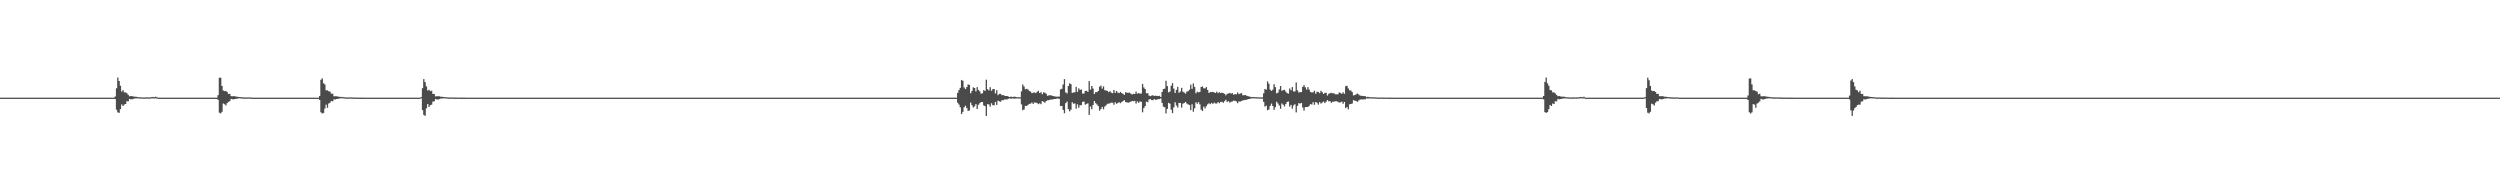 <?xml version="1.0" encoding="UTF-8"?>
<svg xmlns="http://www.w3.org/2000/svg" width="1920" height="150">
  <path d="M0 75.000h1v1.000H0zM1 75.000h1v1.000H1zM2 75.000h1v1.000H2zM3 75.000h1v1.000H3zM4 75.000h1v1.000H4zM5 75.000h1v1.000H5zM6 75.000h1v1.000H6zM7 75.000h1v1.000H7zM8 75.000h1v1.000H8zM9 75.000h1v1.000H9zM10 75.000h1v1.000H10zM11 75.000h1v1.000H11zM12 75.000h1v1.000H12zM13 75.000h1v1.000H13zM14 75.000h1v1.000H14zM15 75.000h1v1.000H15zM16 75.000h1v1.000H16zM17 75.000h1v1.000H17zM18 75.000h1v1.000H18zM19 75.000h1v1.000H19zM20 75.000h1v1.000H20zM21 75.000h1v1.000H21zM22 75.000h1v1.000H22zM23 75.000h1v1.000H23zM24 75.000h1v1.000H24zM25 75.000h1v1.000H25zM26 75.000h1v1.000H26zM27 75.000h1v1.000H27zM28 75.000h1v1.000H28zM29 75.000h1v1.000H29zM30 75.000h1v1.000H30zM31 75.000h1v1.000H31zM32 75.000h1v1.000H32zM33 75.000h1v1.000H33zM34 75.000h1v1.000H34zM35 75.000h1v1.000H35zM36 75.000h1v1.000H36zM37 75.000h1v1.000H37zM38 75.000h1v1.000H38zM39 75.000h1v1.000H39zM40 75.000h1v1.000H40zM41 75.000h1v1.000H41zM42 75.000h1v1.000H42zM43 75.000h1v1.000H43zM44 75.000h1v1.000H44zM45 75.000h1v1.000H45zM46 75.000h1v1.000H46zM47 75.000h1v1.000H47zM48 75.000h1v1.000H48zM49 75.000h1v1.000H49zM50 75.000h1v1.000H50zM51 75.000h1v1.000H51zM52 75.000h1v1.000H52zM53 75.000h1v1.000H53zM54 75.000h1v1.000H54zM55 75.000h1v1.000H55zM56 75.000h1v1.000H56zM57 75.000h1v1.000H57zM58 75.000h1v1.000H58zM59 75.000h1v1.000H59zM60 75.000h1v1.000H60zM61 75.000h1v1.000H61zM62 75.000h1v1.000H62zM63 75.000h1v1.000H63zM64 75.000h1v1.000H64zM65 75.000h1v1.000H65zM66 75.000h1v1.000H66zM67 75.000h1v1.000H67zM68 75.000h1v1.000H68zM69 75.000h1v1.000H69zM70 75.000h1v1.000H70zM71 75.000h1v1.000H71zM72 75.000h1v1.000H72zM73 75.000h1v1.000H73zM74 74.995h1v1.000H74zM75 74.996h1v1.000H75zM76 74.997h1v1.000H76zM77 74.997h1v1.000H77zM78 74.998h1v1.000H78zM79 74.999h1v1.000H79zM80 74.999h1v1.000H80zM81 74.999h1v1.000H81zM82 74.999h1v1.000H82zM83 74.999h1v1.000H83zM84 74.999h1v1.000H84zM85 75.000h1v1.000H85zM86 75.000h1v1.000H86zM87 75.000h1v1.000H87zM88 74.110h1v1.993H88zM89 67.807h1v16.488H89zM90 59.544h1v26.779H90zM91 62.233h1v24.440H91zM92 65.820h1v18.065H92zM93 70.313h1v9.926H93zM94 69.194h1v12.190H94zM95 70.909h1v9.383H95zM96 70.951h1v8.935H96zM97 71.626h1v6.114H97zM98 72.871h1v5.015H98zM99 73.976h1v1.994H99zM100 73.741h1v2.515H100zM101 73.868h1v2.420H101zM102 74.091h1v1.765H102zM103 74.253h1v1.421H103zM104 74.302h1v1.290H104zM105 74.497h1v1.000H105zM106 74.695h1v1.000H106zM107 74.719h1v1.000H107zM108 74.746h1v1.000H108zM109 74.841h1v1.000H109zM110 74.840h1v1.000H110zM111 74.821h1v1.000H111zM112 74.787h1v1.000H112zM113 74.768h1v1.000H113zM114 74.778h1v1.000H114zM115 74.765h1v1.000H115zM116 74.566h1v1.000H116zM117 74.428h1v1.106H117zM118 74.709h1v1.000H118zM119 74.245h1v1.295H119zM120 74.667h1v1.000H120zM121 75.000h1v1.000H121zM122 75.000h1v1.000H122zM123 75.000h1v1.000H123zM124 75.000h1v1.000H124zM125 75.000h1v1.000H125zM126 75.000h1v1.000H126zM127 75.000h1v1.000H127zM128 75.000h1v1.000H128zM129 75.000h1v1.000H129zM130 75.000h1v1.000H130zM131 75.000h1v1.000H131zM132 75.000h1v1.000H132zM133 75.000h1v1.000H133zM134 75.000h1v1.000H134zM135 75.000h1v1.000H135zM136 75.000h1v1.000H136zM137 75.000h1v1.000H137zM138 75.000h1v1.000H138zM139 75.000h1v1.000H139zM140 75.000h1v1.000H140zM141 75.000h1v1.000H141zM142 75.000h1v1.000H142zM143 75.000h1v1.000H143zM144 75.000h1v1.000H144zM145 75.000h1v1.000H145zM146 75.000h1v1.000H146zM147 75.000h1v1.000H147zM148 75.000h1v1.000H148zM149 75.000h1v1.000H149zM150 75.000h1v1.000H150zM151 75.000h1v1.000H151zM152 75.000h1v1.000H152zM153 75.000h1v1.000H153zM154 75.000h1v1.000H154zM155 75.000h1v1.000H155zM156 75.000h1v1.000H156zM157 75.000h1v1.000H157zM158 74.995h1v1.000H158zM159 74.987h1v1.000H159zM160 74.989h1v1.000H160zM161 74.990h1v1.000H161zM162 74.993h1v1.000H162zM163 74.993h1v1.000H163zM164 74.995h1v1.000H164zM165 74.996h1v1.000H165zM166 74.997h1v1.000H166zM167 73.054h1v3.580H167zM168 59.637h1v26.952H168zM169 59.706h1v27.413H169zM170 66.016h1v19.833H170zM171 69.523h1v10.009H171zM172 70.059h1v9.998H172zM173 69.913h1v11.098H173zM174 70.680h1v8.504H174zM175 72.167h1v6.054H175zM176 72.055h1v5.643H176zM177 73.835h1v2.169H177zM178 73.962h1v2.273H178zM179 73.764h1v2.499H179zM180 73.969h1v2.079H180zM181 74.233h1v1.583H181zM182 74.303h1v1.398H182zM183 74.471h1v1.000H183zM184 74.595h1v1.000H184zM185 74.659h1v1.000H185zM186 74.776h1v1.000H186zM187 74.818h1v1.000H187zM188 74.820h1v1.000H188zM189 74.841h1v1.000H189zM190 74.798h1v1.000H190zM191 74.791h1v1.000H191zM192 74.815h1v1.000H192zM193 75.000h1v1.000H193zM194 75.000h1v1.000H194zM195 75.000h1v1.000H195zM196 75.000h1v1.000H196zM197 75.000h1v1.000H197zM198 75.000h1v1.000H198zM199 75.000h1v1.000H199zM200 75.000h1v1.000H200zM201 75.000h1v1.000H201zM202 75.000h1v1.000H202zM203 75.000h1v1.000H203zM204 75.000h1v1.000H204zM205 75.000h1v1.000H205zM206 75.000h1v1.000H206zM207 75.000h1v1.000H207zM208 75.000h1v1.000H208zM209 75.000h1v1.000H209zM210 75.000h1v1.000H210zM211 75.000h1v1.000H211zM212 75.000h1v1.000H212zM213 75.000h1v1.000H213zM214 75.000h1v1.000H214zM215 75.000h1v1.000H215zM216 75.000h1v1.000H216zM217 75.000h1v1.000H217zM218 75.000h1v1.000H218zM219 75.000h1v1.000H219zM220 75.000h1v1.000H220zM221 75.000h1v1.000H221zM222 75.000h1v1.000H222zM223 75.000h1v1.000H223zM224 75.000h1v1.000H224zM225 75.000h1v1.000H225zM226 75.000h1v1.000H226zM227 75.000h1v1.000H227zM228 75.000h1v1.000H228zM229 75.000h1v1.000H229zM230 75.000h1v1.000H230zM231 75.000h1v1.000H231zM232 75.000h1v1.000H232zM233 75.000h1v1.000H233zM234 75.000h1v1.000H234zM235 75.000h1v1.000H235zM236 75.000h1v1.000H236zM237 75.000h1v1.000H237zM238 75.000h1v1.000H238zM239 75.000h1v1.000H239zM240 75.000h1v1.000H240zM241 75.000h1v1.000H241zM242 74.995h1v1.000H242zM243 74.997h1v1.000H243zM244 74.996h1v1.000H244zM245 73.659h1v3.069H245zM246 61.257h1v25.028H246zM247 60.204h1v27.012H247zM248 63.932h1v22.821H248zM249 64.837h1v18.583H249zM250 69.383h1v10.988H250zM251 69.388h1v13.403H251zM252 70.102h1v9.409H252zM253 70.403h1v8.451H253zM254 71.940h1v5.610H254zM255 71.918h1v5.981H255zM256 73.980h1v2.345H256zM257 73.865h1v2.528H257zM258 73.941h1v2.077H258zM259 74.112h1v1.829H259zM260 74.310h1v1.385H260zM261 74.499h1v1.000H261zM262 74.403h1v1.007H262zM263 74.607h1v1.000H263zM264 74.646h1v1.000H264zM265 74.874h1v1.000H265zM266 74.810h1v1.000H266zM267 74.838h1v1.000H267zM268 74.819h1v1.000H268zM269 74.792h1v1.000H269zM270 74.822h1v1.000H270zM271 74.917h1v1.000H271zM272 74.915h1v1.000H272zM273 74.924h1v1.000H273zM274 74.939h1v1.000H274zM275 74.983h1v1.000H275zM276 74.967h1v1.000H276zM277 74.972h1v1.000H277zM278 74.978h1v1.000H278zM279 74.978h1v1.000H279zM280 74.986h1v1.000H280zM281 74.988h1v1.000H281zM282 74.990h1v1.000H282zM283 74.992h1v1.000H283zM284 74.995h1v1.000H284zM285 74.998h1v1.000H285zM286 74.997h1v1.000H286zM287 74.997h1v1.000H287zM288 74.997h1v1.000H288zM289 74.998h1v1.000H289zM290 74.998h1v1.000H290zM291 74.999h1v1.000H291zM292 74.999h1v1.000H292zM293 74.999h1v1.000H293zM294 74.999h1v1.000H294zM295 75.000h1v1.000H295zM296 75.000h1v1.000H296zM297 75.000h1v1.000H297zM298 75.000h1v1.000H298zM299 75.000h1v1.000H299zM300 75.000h1v1.000H300zM301 75.000h1v1.000H301zM302 75.000h1v1.000H302zM303 75.000h1v1.000H303zM304 75.000h1v1.000H304zM305 75.000h1v1.000H305zM306 75.000h1v1.000H306zM307 75.000h1v1.000H307zM308 75.000h1v1.000H308zM309 75.000h1v1.000H309zM310 75.000h1v1.000H310zM311 75.000h1v1.000H311zM312 75.000h1v1.000H312zM313 75.000h1v1.000H313zM314 75.000h1v1.000H314zM315 75.000h1v1.000H315zM316 75.000h1v1.000H316zM317 75.000h1v1.000H317zM318 75.000h1v1.000H318zM319 75.000h1v1.000H319zM320 75.000h1v1.000H320zM321 75.000h1v1.000H321zM322 75.000h1v1.000H322zM323 74.512h1v1.000H323zM324 67.725h1v16.811H324zM325 60.732h1v27.487H325zM326 63.065h1v25.907H326zM327 66.337h1v16.859H327zM328 69.488h1v10.377H328zM329 68.962h1v13.144H329zM330 70.001h1v10.768H330zM331 69.614h1v10.779H331zM332 72.160h1v5.845H332zM333 72.122h1v5.716H333zM334 74.017h1v2.082H334zM335 73.894h1v2.442H335zM336 73.919h1v2.568H336zM337 73.936h1v2.157H337zM338 74.292h1v1.360H338zM339 74.270h1v1.398H339zM340 74.484h1v1.023H340zM341 74.622h1v1.000H341zM342 74.594h1v1.000H342zM343 74.779h1v1.000H343zM344 74.855h1v1.000H344zM345 74.866h1v1.000H345zM346 74.845h1v1.000H346zM347 74.845h1v1.000H347zM348 74.912h1v1.000H348zM349 74.916h1v1.000H349zM350 74.907h1v1.000H350zM351 74.951h1v1.000H351zM352 74.933h1v1.000H352zM353 74.962h1v1.000H353zM354 74.978h1v1.000H354zM355 74.973h1v1.000H355zM356 74.983h1v1.000H356zM357 74.979h1v1.000H357zM358 74.985h1v1.000H358zM359 74.988h1v1.000H359zM360 74.991h1v1.000H360zM361 74.992h1v1.000H361zM362 74.995h1v1.000H362zM363 74.998h1v1.000H363zM364 74.998h1v1.000H364zM365 74.998h1v1.000H365zM366 74.998h1v1.000H366zM367 74.998h1v1.000H367zM368 74.999h1v1.000H368zM369 74.999h1v1.000H369zM370 74.999h1v1.000H370zM371 74.999h1v1.000H371zM372 75.000h1v1.000H372zM373 75.000h1v1.000H373zM374 75.000h1v1.000H374zM375 75.000h1v1.000H375zM376 75.000h1v1.000H376zM377 75.000h1v1.000H377zM378 75.000h1v1.000H378zM379 75.000h1v1.000H379zM380 75.000h1v1.000H380zM381 75.000h1v1.000H381zM382 75.000h1v1.000H382zM383 75.000h1v1.000H383zM384 75.000h1v1.000H384zM385 75.000h1v1.000H385zM386 75.000h1v1.000H386zM387 75.000h1v1.000H387zM388 75.000h1v1.000H388zM389 75.000h1v1.000H389zM390 75.000h1v1.000H390zM391 75.000h1v1.000H391zM392 75.000h1v1.000H392zM393 75.000h1v1.000H393zM394 75.000h1v1.000H394zM395 75.000h1v1.000H395zM396 75.000h1v1.000H396zM397 75.000h1v1.000H397zM398 75.000h1v1.000H398zM399 75.000h1v1.000H399zM400 75.000h1v1.000H400zM401 75.000h1v1.000H401zM402 75.000h1v1.000H402zM403 75.000h1v1.000H403zM404 75.000h1v1.000H404zM405 75.000h1v1.000H405zM406 75.000h1v1.000H406zM407 75.000h1v1.000H407zM408 75.000h1v1.000H408zM409 75.000h1v1.000H409zM410 75.000h1v1.000H410zM411 75.000h1v1.000H411zM412 75.000h1v1.000H412zM413 75.000h1v1.000H413zM414 75.000h1v1.000H414zM415 75.000h1v1.000H415zM416 75.000h1v1.000H416zM417 75.000h1v1.000H417zM418 75.000h1v1.000H418zM419 75.000h1v1.000H419zM420 75.000h1v1.000H420zM421 75.000h1v1.000H421zM422 75.000h1v1.000H422zM423 75.000h1v1.000H423zM424 75.000h1v1.000H424zM425 75.000h1v1.000H425zM426 75.000h1v1.000H426zM427 75.000h1v1.000H427zM428 75.000h1v1.000H428zM429 75.000h1v1.000H429zM430 75.000h1v1.000H430zM431 75.000h1v1.000H431zM432 75.000h1v1.000H432zM433 75.000h1v1.000H433zM434 75.000h1v1.000H434zM435 75.000h1v1.000H435zM436 75.000h1v1.000H436zM437 75.000h1v1.000H437zM438 75.000h1v1.000H438zM439 75.000h1v1.000H439zM440 75.000h1v1.000H440zM441 75.000h1v1.000H441zM442 75.000h1v1.000H442zM443 75.000h1v1.000H443zM444 75.000h1v1.000H444zM445 75.000h1v1.000H445zM446 75.000h1v1.000H446zM447 75.000h1v1.000H447zM448 75.000h1v1.000H448zM449 75.000h1v1.000H449zM450 75.000h1v1.000H450zM451 75.000h1v1.000H451zM452 75.000h1v1.000H452zM453 75.000h1v1.000H453zM454 75.000h1v1.000H454zM455 75.000h1v1.000H455zM456 75.000h1v1.000H456zM457 75.000h1v1.000H457zM458 75.000h1v1.000H458zM459 75.000h1v1.000H459zM460 75.000h1v1.000H460zM461 75.000h1v1.000H461zM462 75.000h1v1.000H462zM463 75.000h1v1.000H463zM464 75.000h1v1.000H464zM465 75.000h1v1.000H465zM466 75.000h1v1.000H466zM467 75.000h1v1.000H467zM468 75.000h1v1.000H468zM469 75.000h1v1.000H469zM470 75.000h1v1.000H470zM471 75.000h1v1.000H471zM472 75.000h1v1.000H472zM473 75.000h1v1.000H473zM474 75.000h1v1.000H474zM475 75.000h1v1.000H475zM476 75.000h1v1.000H476zM477 75.000h1v1.000H477zM478 75.000h1v1.000H478zM479 75.000h1v1.000H479zM480 75.000h1v1.000H480zM481 75.000h1v1.000H481zM482 75.000h1v1.000H482zM483 75.000h1v1.000H483zM484 75.000h1v1.000H484zM485 75.000h1v1.000H485zM486 75.000h1v1.000H486zM487 75.000h1v1.000H487zM488 75.000h1v1.000H488zM489 75.000h1v1.000H489zM490 75.000h1v1.000H490zM491 75.000h1v1.000H491zM492 75.000h1v1.000H492zM493 75.000h1v1.000H493zM494 75.000h1v1.000H494zM495 75.000h1v1.000H495zM496 75.000h1v1.000H496zM497 75.000h1v1.000H497zM498 75.000h1v1.000H498zM499 75.000h1v1.000H499zM500 75.000h1v1.000H500zM501 75.000h1v1.000H501zM502 75.000h1v1.000H502zM503 75.000h1v1.000H503zM504 75.000h1v1.000H504zM505 75.000h1v1.000H505zM506 75.000h1v1.000H506zM507 75.000h1v1.000H507zM508 75.000h1v1.000H508zM509 75.000h1v1.000H509zM510 75.000h1v1.000H510zM511 75.000h1v1.000H511zM512 75.000h1v1.000H512zM513 75.000h1v1.000H513zM514 75.000h1v1.000H514zM515 75.000h1v1.000H515zM516 75.000h1v1.000H516zM517 75.000h1v1.000H517zM518 75.000h1v1.000H518zM519 75.000h1v1.000H519zM520 75.000h1v1.000H520zM521 75.000h1v1.000H521zM522 75.000h1v1.000H522zM523 75.000h1v1.000H523zM524 75.000h1v1.000H524zM525 75.000h1v1.000H525zM526 75.000h1v1.000H526zM527 75.000h1v1.000H527zM528 75.000h1v1.000H528zM529 75.000h1v1.000H529zM530 75.000h1v1.000H530zM531 75.000h1v1.000H531zM532 75.000h1v1.000H532zM533 75.000h1v1.000H533zM534 75.000h1v1.000H534zM535 75.000h1v1.000H535zM536 75.000h1v1.000H536zM537 75.000h1v1.000H537zM538 75.000h1v1.000H538zM539 75.000h1v1.000H539zM540 75.000h1v1.000H540zM541 75.000h1v1.000H541zM542 75.000h1v1.000H542zM543 75.000h1v1.000H543zM544 75.000h1v1.000H544zM545 75.000h1v1.000H545zM546 75.000h1v1.000H546zM547 75.000h1v1.000H547zM548 75.000h1v1.000H548zM549 75.000h1v1.000H549zM550 75.000h1v1.000H550zM551 75.000h1v1.000H551zM552 75.000h1v1.000H552zM553 75.000h1v1.000H553zM554 75.000h1v1.000H554zM555 75.000h1v1.000H555zM556 75.000h1v1.000H556zM557 75.000h1v1.000H557zM558 75.000h1v1.000H558zM559 75.000h1v1.000H559zM560 75.000h1v1.000H560zM561 75.000h1v1.000H561zM562 75.000h1v1.000H562zM563 75.000h1v1.000H563zM564 75.000h1v1.000H564zM565 75.000h1v1.000H565zM566 75.000h1v1.000H566zM567 75.000h1v1.000H567zM568 75.000h1v1.000H568zM569 75.000h1v1.000H569zM570 75.000h1v1.000H570zM571 75.000h1v1.000H571zM572 75.000h1v1.000H572zM573 75.000h1v1.000H573zM574 75.000h1v1.000H574zM575 75.000h1v1.000H575zM576 75.000h1v1.000H576zM577 75.000h1v1.000H577zM578 75.000h1v1.000H578zM579 75.000h1v1.000H579zM580 75.000h1v1.000H580zM581 75.000h1v1.000H581zM582 75.000h1v1.000H582zM583 75.000h1v1.000H583zM584 75.000h1v1.000H584zM585 75.000h1v1.000H585zM586 75.000h1v1.000H586zM587 75.000h1v1.000H587zM588 75.000h1v1.000H588zM589 75.000h1v1.000H589zM590 75.000h1v1.000H590zM591 75.000h1v1.000H591zM592 75.000h1v1.000H592zM593 75.000h1v1.000H593zM594 75.000h1v1.000H594zM595 75.000h1v1.000H595zM596 75.000h1v1.000H596zM597 75.000h1v1.000H597zM598 75.000h1v1.000H598zM599 75.000h1v1.000H599zM600 75.000h1v1.000H600zM601 75.000h1v1.000H601zM602 75.000h1v1.000H602zM603 75.000h1v1.000H603zM604 75.000h1v1.000H604zM605 75.000h1v1.000H605zM606 75.000h1v1.000H606zM607 75.000h1v1.000H607zM608 75.000h1v1.000H608zM609 75.000h1v1.000H609zM610 75.000h1v1.000H610zM611 75.000h1v1.000H611zM612 75.000h1v1.000H612zM613 75.000h1v1.000H613zM614 75.000h1v1.000H614zM615 75.000h1v1.000H615zM616 75.000h1v1.000H616zM617 75.000h1v1.000H617zM618 75.000h1v1.000H618zM619 75.000h1v1.000H619zM620 75.000h1v1.000H620zM621 75.000h1v1.000H621zM622 75.000h1v1.000H622zM623 75.000h1v1.000H623zM624 75.000h1v1.000H624zM625 75.000h1v1.000H625zM626 75.000h1v1.000H626zM627 75.000h1v1.000H627zM628 75.000h1v1.000H628zM629 75.000h1v1.000H629zM630 75.000h1v1.000H630zM631 75.000h1v1.000H631zM632 75.000h1v1.000H632zM633 75.000h1v1.000H633zM634 75.000h1v1.000H634zM635 75.000h1v1.000H635zM636 75.000h1v1.000H636zM637 75.000h1v1.000H637zM638 75.000h1v1.000H638zM639 75.000h1v1.000H639zM640 75.000h1v1.000H640zM641 75.000h1v1.000H641zM642 75.000h1v1.000H642zM643 75.000h1v1.000H643zM644 75.000h1v1.000H644zM645 75.000h1v1.000H645zM646 75.000h1v1.000H646zM647 75.000h1v1.000H647zM648 75.000h1v1.000H648zM649 75.000h1v1.000H649zM650 75.000h1v1.000H650zM651 75.000h1v1.000H651zM652 75.000h1v1.000H652zM653 75.000h1v1.000H653zM654 75.000h1v1.000H654zM655 75.000h1v1.000H655zM656 75.000h1v1.000H656zM657 75.000h1v1.000H657zM658 75.000h1v1.000H658zM659 75.000h1v1.000H659zM660 75.000h1v1.000H660zM661 75.000h1v1.000H661zM662 75.000h1v1.000H662zM663 75.000h1v1.000H663zM664 75.000h1v1.000H664zM665 75.000h1v1.000H665zM666 75.000h1v1.000H666zM667 75.000h1v1.000H667zM668 75.000h1v1.000H668zM669 75.000h1v1.000H669zM670 75.000h1v1.000H670zM671 75.000h1v1.000H671zM672 75.000h1v1.000H672zM673 75.000h1v1.000H673zM674 75.000h1v1.000H674zM675 75.000h1v1.000H675zM676 75.000h1v1.000H676zM677 75.000h1v1.000H677zM678 75.000h1v1.000H678zM679 75.000h1v1.000H679zM680 75.000h1v1.000H680zM681 75.000h1v1.000H681zM682 75.000h1v1.000H682zM683 75.000h1v1.000H683zM684 75.000h1v1.000H684zM685 75.000h1v1.000H685zM686 75.000h1v1.000H686zM687 75.000h1v1.000H687zM688 75.000h1v1.000H688zM689 75.000h1v1.000H689zM690 75.000h1v1.000H690zM691 75.000h1v1.000H691zM692 75.000h1v1.000H692zM693 75.000h1v1.000H693zM694 75.000h1v1.000H694zM695 75.000h1v1.000H695zM696 75.000h1v1.000H696zM697 75.000h1v1.000H697zM698 75.000h1v1.000H698zM699 75.000h1v1.000H699zM700 75.000h1v1.000H700zM701 75.000h1v1.000H701zM702 75.000h1v1.000H702zM703 75.000h1v1.000H703zM704 75.000h1v1.000H704zM705 75.000h1v1.000H705zM706 75.000h1v1.000H706zM707 75.000h1v1.000H707zM708 75.000h1v1.000H708zM709 75.000h1v1.000H709zM710 75.000h1v1.000H710zM711 75.000h1v1.000H711zM712 75.000h1v1.000H712zM713 75.000h1v1.000H713zM714 75.000h1v1.000H714zM715 75.000h1v1.000H715zM716 75.000h1v1.000H716zM717 75.000h1v1.000H717zM718 75.000h1v1.000H718zM719 75.000h1v1.000H719zM720 75.000h1v1.000H720zM721 75.000h1v1.000H721zM722 75.000h1v1.000H722zM723 75.000h1v1.000H723zM724 75.000h1v1.000H724zM725 75.000h1v1.000H725zM726 75.000h1v1.000H726zM727 75.000h1v1.000H727zM728 75.000h1v1.000H728zM729 75.000h1v1.000H729zM730 75.000h1v1.000H730zM731 75.000h1v1.000H731zM732 75.000h1v1.000H732zM733 75.000h1v1.000H733zM734 75.000h1v1.000H734zM735 71.319h1v7.593H735zM736 69.172h1v11.123H736zM737 67.436h1v14.990H737zM738 61.377h1v26.275H738zM739 62.112h1v23.799H739zM740 67.176h1v15.206H740zM741 68.413h1v12.767H741zM742 66.914h1v16.092H742zM743 64.821h1v20.376H743zM744 65.242h1v19.579H744zM745 71.630h1v7.188H745zM746 69.834h1v11.015H746zM747 67.082h1v15.471H747zM748 67.565h1v14.108H748zM749 70.183h1v9.748H749zM750 66.939h1v16.790H750zM751 69.088h1v11.412H751zM752 70.205h1v9.070H752zM753 71.985h1v6.412H753zM754 71.629h1v6.707H754zM755 69.234h1v11.700H755zM756 69.820h1v11.670H756zM757 61.201h1v27.826H757zM758 68.513h1v11.450H758zM759 69.438h1v10.844H759zM760 66.953h1v14.919H760zM761 69.679h1v9.615H761zM762 68.443h1v12.369H762zM763 68.363h1v12.530H763zM764 71.731h1v6.553H764zM765 69.275h1v11.291H765zM766 73.065h1v4.240H766zM767 72.070h1v5.814H767zM768 72.078h1v6.035H768zM769 73.149h1v3.773H769zM770 72.976h1v4.027H770zM771 73.527h1v2.865H771zM772 73.739h1v2.640H772zM773 73.709h1v2.641H773zM774 74.133h1v1.731H774zM775 74.519h1v1.000H775zM776 74.196h1v1.623H776zM777 74.431h1v1.138H777zM778 74.352h1v1.333H778zM779 74.245h1v1.540H779zM780 74.506h1v1.000H780zM781 74.690h1v1.000H781zM782 74.660h1v1.000H782zM783 74.746h1v1.000H783zM784 70.161h1v9.999H784zM785 64.865h1v19.813H785zM786 66.435h1v17.633H786zM787 68.547h1v12.768H787zM788 68.207h1v13.209H788zM789 68.732h1v11.836H789zM790 69.772h1v9.978H790zM791 70.329h1v9.283H791zM792 71.583h1v7.102H792zM793 71.175h1v8.646H793zM794 70.994h1v7.713H794zM795 71.535h1v7.253H795zM796 70.524h1v8.646H796zM797 69.760h1v10.264H797zM798 71.404h1v7.929H798zM799 70.809h1v9.230H799zM800 72.386h1v5.276H800zM801 70.935h1v7.240H801zM802 71.195h1v7.683H802zM803 72.003h1v5.692H803zM804 73.600h1v3.388H804zM805 73.267h1v3.708H805zM806 73.119h1v3.488H806zM807 73.300h1v3.065H807zM808 73.641h1v2.786H808zM809 73.858h1v2.187H809zM810 74.114h1v1.888H810zM811 74.251h1v1.544H811zM812 74.181h1v1.478H812zM813 74.120h1v1.778H813zM814 68.665h1v12.773H814zM815 68.187h1v13.183H815zM816 64.876h1v19.488H816zM817 60.752h1v26.240H817zM818 70.940h1v8.292H818zM819 71.742h1v6.300H819zM820 66.045h1v17.745H820zM821 64.017h1v21.511H821zM822 64.591h1v19.622H822zM823 71.397h1v7.148H823zM824 70.950h1v8.733H824zM825 70.849h1v8.543H825zM826 66.726h1v16.706H826zM827 70.492h1v9.633H827zM828 67.820h1v14.908H828zM829 69.007h1v11.815H829zM830 68.709h1v12.036H830zM831 71.877h1v6.342H831zM832 71.758h1v6.197H832zM833 69.817h1v10.572H833zM834 69.713h1v10.056H834zM835 70.553h1v8.802H835zM836 62.279h1v25.967H836zM837 68.825h1v13.018H837zM838 66.064h1v17.849H838zM839 67.986h1v12.579H839zM840 72.181h1v5.426H840zM841 70.769h1v8.503H841zM842 70.757h1v9.492H842zM843 69.852h1v11.643H843zM844 66.587h1v18.387H844zM845 65.683h1v18.083H845zM846 68.059h1v14.051H846zM847 66.293h1v17.667H847zM848 69.238h1v12.651H848zM849 69.504h1v11.383H849zM850 69.790h1v9.918H850zM851 70.770h1v8.830H851zM852 70.037h1v9.243H852zM853 71.178h1v7.643H853zM854 71.552h1v7.341H854zM855 69.092h1v11.357H855zM856 71.329h1v7.214H856zM857 69.876h1v9.847H857zM858 71.132h1v7.947H858zM859 71.541h1v6.963H859zM860 70.628h1v8.627H860zM861 71.500h1v6.898H861zM862 72.077h1v5.553H862zM863 72.838h1v4.045H863zM864 70.791h1v7.615H864zM865 71.226h1v7.431H865zM866 71.293h1v7.626H866zM867 71.109h1v7.400H867zM868 71.954h1v6.126H868zM869 72.525h1v4.997H869zM870 72.036h1v5.740H870zM871 72.176h1v5.298H871zM872 70.327h1v9.227H872zM873 71.982h1v5.875H873zM874 71.482h1v7.480H874zM875 71.953h1v5.972H875zM876 71.849h1v6.314H876zM877 64.443h1v21.832H877zM878 67.169h1v15.859H878zM879 68.426h1v13.081H879zM880 71.649h1v6.436H880zM881 71.522h1v7.018H881zM882 73.439h1v2.973H882zM883 73.810h1v2.340H883zM884 73.415h1v3.435H884zM885 73.088h1v3.870H885zM886 73.753h1v2.389H886zM887 73.450h1v3.200H887zM888 73.642h1v2.840H888zM889 73.802h1v2.313H889zM890 73.593h1v2.479H890zM891 74.487h1v1.067H891zM892 70.666h1v8.406H892zM893 68.397h1v13.500H893zM894 68.072h1v14.323H894zM895 61.997h1v25.130H895zM896 66.093h1v17.536H896zM897 70.894h1v8.129H897zM898 70.281h1v9.349H898zM899 65.848h1v18.394H899zM900 63.842h1v23.045H900zM901 68.048h1v14.441H901zM902 71.361h1v7.179H902zM903 69.012h1v12.057H903zM904 66.731h1v15.840H904zM905 71.228h1v7.800H905zM906 70.302h1v8.796H906zM907 67.478h1v15.175H907zM908 70.388h1v9.234H908zM909 71.050h1v8.092H909zM910 71.895h1v6.396H910zM911 70.402h1v9.098H911zM912 69.968h1v10.150H912zM913 68.937h1v11.729H913zM914 64.972h1v19.622H914zM915 68.212h1v11.909H915zM916 64.080h1v21.713H916zM917 66.746h1v16.429H917zM918 71.690h1v6.909H918zM919 70.377h1v9.277H919zM920 70.896h1v7.532H920zM921 70.608h1v9.559H921zM922 66.770h1v17.463H922zM923 66.393h1v18.801H923zM924 67.770h1v14.142H924zM925 67.897h1v15.334H925zM926 66.879h1v14.700H926zM927 69.080h1v11.029H927zM928 71.367h1v7.922H928zM929 70.710h1v9.303H929zM930 70.712h1v8.264H930zM931 70.542h1v9.272H931zM932 70.976h1v7.846H932zM933 71.426h1v8.012H933zM934 70.338h1v9.154H934zM935 71.510h1v6.886H935zM936 70.849h1v8.411H936zM937 71.500h1v6.779H937zM938 71.169h1v6.990H938zM939 71.530h1v7.411H939zM940 72.015h1v5.720H940zM941 73.217h1v3.427H941zM942 72.016h1v6.296H942zM943 71.806h1v5.885H943zM944 71.372h1v7.486H944zM945 71.911h1v6.259H945zM946 71.502h1v6.445H946zM947 72.776h1v4.491H947zM948 72.260h1v5.174H948zM949 72.444h1v5.420H949zM950 71.027h1v8.206H950zM951 72.294h1v5.578H951zM952 71.816h1v6.267H952zM953 71.490h1v6.020H953zM954 73.169h1v3.977H954zM955 73.089h1v3.834H955zM956 72.959h1v3.733H956zM957 73.566h1v3.062H957zM958 73.811h1v2.343H958zM959 74.176h1v1.860H959zM960 74.366h1v1.298H960zM961 74.693h1v1.000H961zM962 74.438h1v1.066H962zM963 74.594h1v1.000H963zM964 74.609h1v1.000H964zM965 74.711h1v1.000H965zM966 74.697h1v1.000H966zM967 74.798h1v1.000H967zM968 74.822h1v1.000H968zM969 74.757h1v1.000H969zM970 71.608h1v6.616H970zM971 68.320h1v13.574H971zM972 68.847h1v12.297H972zM973 62.564h1v22.141H973zM974 64.260h1v19.852H974zM975 68.821h1v12.526H975zM976 69.806h1v9.780H976zM977 68.873h1v12.523H977zM978 64.644h1v19.733H978zM979 66.938h1v15.371H979zM980 71.666h1v6.448H980zM981 71.137h1v8.403H981zM982 68.701h1v12.326H982zM983 66.060h1v17.436H983zM984 69.668h1v9.795H984zM985 69.199h1v11.221H985zM986 68.925h1v12.824H986zM987 70.358h1v9.541H987zM988 71.478h1v6.785H988zM989 71.875h1v6.127H989zM990 67.956h1v13.959H990zM991 69.327h1v11.213H991zM992 66.850h1v16.613H992zM993 70.261h1v10.759H993zM994 70.178h1v9.851H994zM995 63.340h1v22.979H995zM996 69.381h1v11.933H996zM997 71.017h1v8.181H997zM998 70.742h1v8.802H998zM999 70.728h1v8.317H999zM1000 66.724h1v15.860H1000zM1001 65.365h1v19.606H1001zM1002 67.054h1v15.206H1002zM1003 68.827h1v13.372H1003zM1004 66.941h1v15.257H1004zM1005 68.886h1v12.394H1005zM1006 70.674h1v9.264H1006zM1007 71.041h1v9.300H1007zM1008 70.876h1v7.630H1008zM1009 69.665h1v10.823H1009zM1010 71.971h1v6.390H1010zM1011 70.443h1v8.514H1011zM1012 70.645h1v9.696H1012zM1013 71.592h1v6.835H1013zM1014 69.746h1v9.813H1014zM1015 70.817h1v7.932H1015zM1016 72.203h1v5.767H1016zM1017 71.305h1v7.846H1017zM1018 71.251h1v6.828H1018zM1019 73.348h1v3.506H1019zM1020 72.009h1v5.833H1020zM1021 71.635h1v6.110H1021zM1022 71.294h1v7.635H1022zM1023 71.614h1v6.565H1023zM1024 71.610h1v6.457H1024zM1025 72.372h1v5.404H1025zM1026 72.417h1v5.310H1026zM1027 72.442h1v5.716H1027zM1028 70.967h1v7.829H1028zM1029 71.396h1v7.208H1029zM1030 72.093h1v5.998H1030zM1031 70.867h1v8.877H1031zM1032 72.043h1v6.266H1032zM1033 66.191h1v16.908H1033zM1034 65.849h1v16.320H1034zM1035 67.899h1v16.116H1035zM1036 69.351h1v10.771H1036zM1037 69.510h1v10.356H1037zM1038 70.699h1v8.837H1038zM1039 73.280h1v3.634H1039zM1040 73.017h1v4.276H1040zM1041 72.414h1v5.179H1041zM1042 71.822h1v6.377H1042zM1043 72.571h1v4.614H1043zM1044 73.318h1v3.190H1044zM1045 73.647h1v2.691H1045zM1046 73.636h1v2.738H1046zM1047 73.852h1v2.366H1047zM1048 73.770h1v2.543H1048zM1049 74.575h1v1.000H1049zM1050 74.306h1v1.365H1050zM1051 74.610h1v1.000H1051zM1052 74.574h1v1.000H1052zM1053 74.774h1v1.000H1053zM1054 74.691h1v1.000H1054zM1055 74.708h1v1.000H1055zM1056 74.791h1v1.000H1056zM1057 74.847h1v1.000H1057zM1058 74.941h1v1.000H1058zM1059 74.922h1v1.000H1059zM1060 74.904h1v1.000H1060zM1061 74.899h1v1.000H1061zM1062 74.920h1v1.000H1062zM1063 74.948h1v1.000H1063zM1064 74.941h1v1.000H1064zM1065 74.938h1v1.000H1065zM1066 74.974h1v1.000H1066zM1067 74.970h1v1.000H1067zM1068 74.991h1v1.000H1068zM1069 74.993h1v1.000H1069zM1070 74.988h1v1.000H1070zM1071 74.988h1v1.000H1071zM1072 74.992h1v1.000H1072zM1073 74.991h1v1.000H1073zM1074 74.993h1v1.000H1074zM1075 74.997h1v1.000H1075zM1076 74.995h1v1.000H1076zM1077 74.998h1v1.000H1077zM1078 75.000h1v1.000H1078zM1079 75.000h1v1.000H1079zM1080 75.000h1v1.000H1080zM1081 75.000h1v1.000H1081zM1082 75.000h1v1.000H1082zM1083 75.000h1v1.000H1083zM1084 75.000h1v1.000H1084zM1085 75.000h1v1.000H1085zM1086 75.000h1v1.000H1086zM1087 75.000h1v1.000H1087zM1088 75.000h1v1.000H1088zM1089 75.000h1v1.000H1089zM1090 75.000h1v1.000H1090zM1091 75.000h1v1.000H1091zM1092 75.000h1v1.000H1092zM1093 75.000h1v1.000H1093zM1094 75.000h1v1.000H1094zM1095 75.000h1v1.000H1095zM1096 75.000h1v1.000H1096zM1097 75.000h1v1.000H1097zM1098 75.000h1v1.000H1098zM1099 75.000h1v1.000H1099zM1100 75.000h1v1.000H1100zM1101 75.000h1v1.000H1101zM1102 75.000h1v1.000H1102zM1103 75.000h1v1.000H1103zM1104 75.000h1v1.000H1104zM1105 75.000h1v1.000H1105zM1106 75.000h1v1.000H1106zM1107 75.000h1v1.000H1107zM1108 75.000h1v1.000H1108zM1109 75.000h1v1.000H1109zM1110 75.000h1v1.000H1110zM1111 75.000h1v1.000H1111zM1112 75.000h1v1.000H1112zM1113 75.000h1v1.000H1113zM1114 75.000h1v1.000H1114zM1115 75.000h1v1.000H1115zM1116 75.000h1v1.000H1116zM1117 75.000h1v1.000H1117zM1118 75.000h1v1.000H1118zM1119 75.000h1v1.000H1119zM1120 75.000h1v1.000H1120zM1121 75.000h1v1.000H1121zM1122 75.000h1v1.000H1122zM1123 75.000h1v1.000H1123zM1124 75.000h1v1.000H1124zM1125 75.000h1v1.000H1125zM1126 75.000h1v1.000H1126zM1127 75.000h1v1.000H1127zM1128 75.000h1v1.000H1128zM1129 75.000h1v1.000H1129zM1130 75.000h1v1.000H1130zM1131 75.000h1v1.000H1131zM1132 75.000h1v1.000H1132zM1133 75.000h1v1.000H1133zM1134 75.000h1v1.000H1134zM1135 75.000h1v1.000H1135zM1136 75.000h1v1.000H1136zM1137 75.000h1v1.000H1137zM1138 75.000h1v1.000H1138zM1139 75.000h1v1.000H1139zM1140 75.000h1v1.000H1140zM1141 75.000h1v1.000H1141zM1142 75.000h1v1.000H1142zM1143 75.000h1v1.000H1143zM1144 75.000h1v1.000H1144zM1145 75.000h1v1.000H1145zM1146 75.000h1v1.000H1146zM1147 75.000h1v1.000H1147zM1148 75.000h1v1.000H1148zM1149 75.000h1v1.000H1149zM1150 75.000h1v1.000H1150zM1151 75.000h1v1.000H1151zM1152 75.000h1v1.000H1152zM1153 75.000h1v1.000H1153zM1154 75.000h1v1.000H1154zM1155 75.000h1v1.000H1155zM1156 75.000h1v1.000H1156zM1157 75.000h1v1.000H1157zM1158 75.000h1v1.000H1158zM1159 75.000h1v1.000H1159zM1160 75.000h1v1.000H1160zM1161 75.000h1v1.000H1161zM1162 75.000h1v1.000H1162zM1163 75.000h1v1.000H1163zM1164 75.000h1v1.000H1164zM1165 75.000h1v1.000H1165zM1166 75.000h1v1.000H1166zM1167 75.000h1v1.000H1167zM1168 75.000h1v1.000H1168zM1169 75.000h1v1.000H1169zM1170 74.996h1v1.000H1170zM1171 74.995h1v1.000H1171zM1172 74.996h1v1.000H1172zM1173 74.998h1v1.000H1173zM1174 74.997h1v1.000H1174zM1175 74.998h1v1.000H1175zM1176 74.999h1v1.000H1176zM1177 74.999h1v1.000H1177zM1178 74.999h1v1.000H1178zM1179 74.999h1v1.000H1179zM1180 74.999h1v1.000H1180zM1181 74.999h1v1.000H1181zM1182 75.000h1v1.000H1182zM1183 75.000h1v1.000H1183zM1184 75.000h1v1.000H1184zM1185 73.732h1v2.628H1185zM1186 62.877h1v23.246H1186zM1187 59.544h1v27.129H1187zM1188 63.998h1v22.138H1188zM1189 65.820h1v18.065H1189zM1190 69.194h1v11.388H1190zM1191 69.378h1v12.006H1191zM1192 70.909h1v8.572H1192zM1193 70.951h1v8.935H1193zM1194 71.787h1v5.953H1194zM1195 72.895h1v4.991H1195zM1196 73.937h1v2.043H1196zM1197 73.741h1v2.546H1197zM1198 74.010h1v2.077H1198zM1199 74.220h1v1.636H1199zM1200 74.253h1v1.421H1200zM1201 74.302h1v1.290H1201zM1202 74.622h1v1.000H1202zM1203 74.695h1v1.000H1203zM1204 74.719h1v1.000H1204zM1205 74.890h1v1.000H1205zM1206 74.841h1v1.000H1206zM1207 74.826h1v1.000H1207zM1208 74.821h1v1.000H1208zM1209 74.787h1v1.000H1209zM1210 74.768h1v1.000H1210zM1211 74.778h1v1.000H1211zM1212 74.727h1v1.000H1212zM1213 74.566h1v1.000H1213zM1214 74.428h1v1.106H1214zM1215 74.745h1v1.000H1215zM1216 74.245h1v1.295H1216zM1217 75.000h1v1.000H1217zM1218 75.000h1v1.000H1218zM1219 75.000h1v1.000H1219zM1220 75.000h1v1.000H1220zM1221 75.000h1v1.000H1221zM1222 75.000h1v1.000H1222zM1223 75.000h1v1.000H1223zM1224 75.000h1v1.000H1224zM1225 75.000h1v1.000H1225zM1226 75.000h1v1.000H1226zM1227 75.000h1v1.000H1227zM1228 75.000h1v1.000H1228zM1229 75.000h1v1.000H1229zM1230 75.000h1v1.000H1230zM1231 75.000h1v1.000H1231zM1232 75.000h1v1.000H1232zM1233 75.000h1v1.000H1233zM1234 75.000h1v1.000H1234zM1235 75.000h1v1.000H1235zM1236 75.000h1v1.000H1236zM1237 75.000h1v1.000H1237zM1238 75.000h1v1.000H1238zM1239 75.000h1v1.000H1239zM1240 75.000h1v1.000H1240zM1241 75.000h1v1.000H1241zM1242 75.000h1v1.000H1242zM1243 75.000h1v1.000H1243zM1244 75.000h1v1.000H1244zM1245 75.000h1v1.000H1245zM1246 75.000h1v1.000H1246zM1247 75.000h1v1.000H1247zM1248 75.000h1v1.000H1248zM1249 75.000h1v1.000H1249zM1250 75.000h1v1.000H1250zM1251 75.000h1v1.000H1251zM1252 75.000h1v1.000H1252zM1253 75.000h1v1.000H1253zM1254 75.000h1v1.000H1254zM1255 74.987h1v1.000H1255zM1256 74.987h1v1.000H1256zM1257 74.990h1v1.000H1257zM1258 74.990h1v1.000H1258zM1259 74.993h1v1.000H1259zM1260 74.993h1v1.000H1260zM1261 74.995h1v1.000H1261zM1262 74.996h1v1.000H1262zM1263 74.507h1v1.000H1263zM1264 67.683h1v15.289H1264zM1265 59.637h1v26.952H1265zM1266 61.631h1v25.488H1266zM1267 66.016h1v19.833H1267zM1268 69.523h1v10.074H1268zM1269 70.059h1v10.078H1269zM1270 69.913h1v11.098H1270zM1271 70.680h1v8.170H1271zM1272 72.167h1v5.602H1272zM1273 72.055h1v5.643H1273zM1274 73.865h1v2.097H1274zM1275 73.957h1v2.277H1275zM1276 73.764h1v2.499H1276zM1277 74.026h1v1.939H1277zM1278 74.233h1v1.399H1278zM1279 74.303h1v1.398H1279zM1280 74.484h1v1.000H1280zM1281 74.595h1v1.000H1281zM1282 74.659h1v1.000H1282zM1283 74.776h1v1.000H1283zM1284 74.818h1v1.000H1284zM1285 74.820h1v1.000H1285zM1286 74.841h1v1.000H1286zM1287 74.798h1v1.000H1287zM1288 74.791h1v1.000H1288zM1289 75.000h1v1.000H1289zM1290 75.000h1v1.000H1290zM1291 75.000h1v1.000H1291zM1292 75.000h1v1.000H1292zM1293 75.000h1v1.000H1293zM1294 75.000h1v1.000H1294zM1295 75.000h1v1.000H1295zM1296 75.000h1v1.000H1296zM1297 75.000h1v1.000H1297zM1298 75.000h1v1.000H1298zM1299 75.000h1v1.000H1299zM1300 75.000h1v1.000H1300zM1301 75.000h1v1.000H1301zM1302 75.000h1v1.000H1302zM1303 75.000h1v1.000H1303zM1304 75.000h1v1.000H1304zM1305 75.000h1v1.000H1305zM1306 75.000h1v1.000H1306zM1307 75.000h1v1.000H1307zM1308 75.000h1v1.000H1308zM1309 75.000h1v1.000H1309zM1310 75.000h1v1.000H1310zM1311 75.000h1v1.000H1311zM1312 75.000h1v1.000H1312zM1313 75.000h1v1.000H1313zM1314 75.000h1v1.000H1314zM1315 75.000h1v1.000H1315zM1316 75.000h1v1.000H1316zM1317 75.000h1v1.000H1317zM1318 75.000h1v1.000H1318zM1319 75.000h1v1.000H1319zM1320 75.000h1v1.000H1320zM1321 75.000h1v1.000H1321zM1322 75.000h1v1.000H1322zM1323 75.000h1v1.000H1323zM1324 75.000h1v1.000H1324zM1325 75.000h1v1.000H1325zM1326 75.000h1v1.000H1326zM1327 75.000h1v1.000H1327zM1328 75.000h1v1.000H1328zM1329 75.000h1v1.000H1329zM1330 75.000h1v1.000H1330zM1331 75.000h1v1.000H1331zM1332 75.000h1v1.000H1332zM1333 75.000h1v1.000H1333zM1334 75.000h1v1.000H1334zM1335 75.000h1v1.000H1335zM1336 75.000h1v1.000H1336zM1337 75.000h1v1.000H1337zM1338 74.995h1v1.000H1338zM1339 74.996h1v1.000H1339zM1340 74.996h1v1.000H1340zM1341 74.998h1v1.000H1341zM1342 73.293h1v3.520H1342zM1343 60.292h1v25.993H1343zM1344 60.204h1v27.012H1344zM1345 64.837h1v21.440H1345zM1346 69.325h1v10.657H1346zM1347 69.388h1v10.983H1347zM1348 69.978h1v12.813H1348zM1349 70.403h1v9.107H1349zM1350 72.407h1v6.447H1350zM1351 71.918h1v5.981H1351zM1352 73.931h1v2.017H1352zM1353 73.959h1v2.367H1353zM1354 73.865h1v2.528H1354zM1355 73.941h1v2.077H1355zM1356 74.112h1v1.583H1356zM1357 74.310h1v1.385H1357zM1358 74.403h1v1.040H1358zM1359 74.607h1v1.000H1359zM1360 74.646h1v1.000H1360zM1361 74.773h1v1.000H1361zM1362 74.821h1v1.000H1362zM1363 74.810h1v1.000H1363zM1364 74.843h1v1.000H1364zM1365 74.792h1v1.000H1365zM1366 74.807h1v1.000H1366zM1367 74.872h1v1.000H1367zM1368 74.915h1v1.000H1368zM1369 74.924h1v1.000H1369zM1370 74.930h1v1.000H1370zM1371 74.948h1v1.000H1371zM1372 74.983h1v1.000H1372zM1373 74.967h1v1.000H1373zM1374 74.976h1v1.000H1374zM1375 74.978h1v1.000H1375zM1376 74.982h1v1.000H1376zM1377 74.986h1v1.000H1377zM1378 74.990h1v1.000H1378zM1379 74.992h1v1.000H1379zM1380 74.993h1v1.000H1380zM1381 74.995h1v1.000H1381zM1382 74.998h1v1.000H1382zM1383 74.997h1v1.000H1383zM1384 74.997h1v1.000H1384zM1385 74.997h1v1.000H1385zM1386 74.998h1v1.000H1386zM1387 74.998h1v1.000H1387zM1388 74.999h1v1.000H1388zM1389 74.999h1v1.000H1389zM1390 74.999h1v1.000H1390zM1391 75.000h1v1.000H1391zM1392 75.000h1v1.000H1392zM1393 75.000h1v1.000H1393zM1394 75.000h1v1.000H1394zM1395 75.000h1v1.000H1395zM1396 75.000h1v1.000H1396zM1397 75.000h1v1.000H1397zM1398 75.000h1v1.000H1398zM1399 75.000h1v1.000H1399zM1400 75.000h1v1.000H1400zM1401 75.000h1v1.000H1401zM1402 75.000h1v1.000H1402zM1403 75.000h1v1.000H1403zM1404 75.000h1v1.000H1404zM1405 75.000h1v1.000H1405zM1406 75.000h1v1.000H1406zM1407 75.000h1v1.000H1407zM1408 75.000h1v1.000H1408zM1409 75.000h1v1.000H1409zM1410 75.000h1v1.000H1410zM1411 75.000h1v1.000H1411zM1412 75.000h1v1.000H1412zM1413 75.000h1v1.000H1413zM1414 75.000h1v1.000H1414zM1415 75.000h1v1.000H1415zM1416 75.000h1v1.000H1416zM1417 75.000h1v1.000H1417zM1418 75.000h1v1.000H1418zM1419 75.000h1v1.000H1419zM1420 73.447h1v2.981H1420zM1421 61.866h1v22.878H1421zM1422 60.732h1v28.240H1422zM1423 63.065h1v21.878H1423zM1424 66.337h1v16.703H1424zM1425 68.962h1v13.144H1425zM1426 69.428h1v11.340H1426zM1427 70.875h1v9.480H1427zM1428 69.614h1v10.779H1428zM1429 72.160h1v5.845H1429zM1430 72.122h1v5.716H1430zM1431 73.894h1v2.216H1431zM1432 73.925h1v2.563H1432zM1433 73.919h1v2.213H1433zM1434 73.966h1v1.912H1434zM1435 74.270h1v1.398H1435zM1436 74.388h1v1.117H1436zM1437 74.484h1v1.023H1437zM1438 74.630h1v1.000H1438zM1439 74.594h1v1.000H1439zM1440 74.832h1v1.000H1440zM1441 74.855h1v1.000H1441zM1442 74.866h1v1.000H1442zM1443 74.845h1v1.000H1443zM1444 74.909h1v1.000H1444zM1445 74.912h1v1.000H1445zM1446 74.916h1v1.000H1446zM1447 74.907h1v1.000H1447zM1448 74.933h1v1.000H1448zM1449 74.942h1v1.000H1449zM1450 74.986h1v1.000H1450zM1451 74.973h1v1.000H1451zM1452 74.981h1v1.000H1452zM1453 74.983h1v1.000H1453zM1454 74.979h1v1.000H1454zM1455 74.985h1v1.000H1455zM1456 74.988h1v1.000H1456zM1457 74.993h1v1.000H1457zM1458 74.992h1v1.000H1458zM1459 74.996h1v1.000H1459zM1460 74.998h1v1.000H1460zM1461 74.998h1v1.000H1461zM1462 74.998h1v1.000H1462zM1463 74.998h1v1.000H1463zM1464 74.998h1v1.000H1464zM1465 74.999h1v1.000H1465zM1466 74.999h1v1.000H1466zM1467 74.999h1v1.000H1467zM1468 75.000h1v1.000H1468zM1469 75.000h1v1.000H1469zM1470 75.000h1v1.000H1470zM1471 75.000h1v1.000H1471zM1472 75.000h1v1.000H1472zM1473 75.000h1v1.000H1473zM1474 75.000h1v1.000H1474zM1475 75.000h1v1.000H1475zM1476 75.000h1v1.000H1476zM1477 75.000h1v1.000H1477zM1478 75.000h1v1.000H1478zM1479 75.000h1v1.000H1479zM1480 75.000h1v1.000H1480zM1481 75.000h1v1.000H1481zM1482 75.000h1v1.000H1482zM1483 75.000h1v1.000H1483zM1484 75.000h1v1.000H1484zM1485 75.000h1v1.000H1485zM1486 75.000h1v1.000H1486zM1487 75.000h1v1.000H1487zM1488 75.000h1v1.000H1488zM1489 75.000h1v1.000H1489zM1490 75.000h1v1.000H1490zM1491 75.000h1v1.000H1491zM1492 75.000h1v1.000H1492zM1493 75.000h1v1.000H1493zM1494 75.000h1v1.000H1494zM1495 75.000h1v1.000H1495zM1496 75.000h1v1.000H1496zM1497 75.000h1v1.000H1497zM1498 75.000h1v1.000H1498zM1499 75.000h1v1.000H1499zM1500 75.000h1v1.000H1500zM1501 75.000h1v1.000H1501zM1502 75.000h1v1.000H1502zM1503 75.000h1v1.000H1503zM1504 75.000h1v1.000H1504zM1505 75.000h1v1.000H1505zM1506 75.000h1v1.000H1506zM1507 75.000h1v1.000H1507zM1508 75.000h1v1.000H1508zM1509 75.000h1v1.000H1509zM1510 75.000h1v1.000H1510zM1511 75.000h1v1.000H1511zM1512 75.000h1v1.000H1512zM1513 75.000h1v1.000H1513zM1514 75.000h1v1.000H1514zM1515 75.000h1v1.000H1515zM1516 75.000h1v1.000H1516zM1517 75.000h1v1.000H1517zM1518 75.000h1v1.000H1518zM1519 75.000h1v1.000H1519zM1520 75.000h1v1.000H1520zM1521 75.000h1v1.000H1521zM1522 75.000h1v1.000H1522zM1523 75.000h1v1.000H1523zM1524 75.000h1v1.000H1524zM1525 75.000h1v1.000H1525zM1526 75.000h1v1.000H1526zM1527 75.000h1v1.000H1527zM1528 75.000h1v1.000H1528zM1529 75.000h1v1.000H1529zM1530 75.000h1v1.000H1530zM1531 75.000h1v1.000H1531zM1532 75.000h1v1.000H1532zM1533 75.000h1v1.000H1533zM1534 75.000h1v1.000H1534zM1535 75.000h1v1.000H1535zM1536 75.000h1v1.000H1536zM1537 75.000h1v1.000H1537zM1538 75.000h1v1.000H1538zM1539 75.000h1v1.000H1539zM1540 75.000h1v1.000H1540zM1541 75.000h1v1.000H1541zM1542 75.000h1v1.000H1542zM1543 75.000h1v1.000H1543zM1544 75.000h1v1.000H1544zM1545 75.000h1v1.000H1545zM1546 75.000h1v1.000H1546zM1547 75.000h1v1.000H1547zM1548 75.000h1v1.000H1548zM1549 75.000h1v1.000H1549zM1550 75.000h1v1.000H1550zM1551 75.000h1v1.000H1551zM1552 75.000h1v1.000H1552zM1553 75.000h1v1.000H1553zM1554 75.000h1v1.000H1554zM1555 75.000h1v1.000H1555zM1556 75.000h1v1.000H1556zM1557 75.000h1v1.000H1557zM1558 75.000h1v1.000H1558zM1559 75.000h1v1.000H1559zM1560 75.000h1v1.000H1560zM1561 75.000h1v1.000H1561zM1562 75.000h1v1.000H1562zM1563 75.000h1v1.000H1563zM1564 75.000h1v1.000H1564zM1565 75.000h1v1.000H1565zM1566 75.000h1v1.000H1566zM1567 75.000h1v1.000H1567zM1568 75.000h1v1.000H1568zM1569 75.000h1v1.000H1569zM1570 75.000h1v1.000H1570zM1571 75.000h1v1.000H1571zM1572 75.000h1v1.000H1572zM1573 75.000h1v1.000H1573zM1574 75.000h1v1.000H1574zM1575 75.000h1v1.000H1575zM1576 75.000h1v1.000H1576zM1577 75.000h1v1.000H1577zM1578 75.000h1v1.000H1578zM1579 75.000h1v1.000H1579zM1580 75.000h1v1.000H1580zM1581 75.000h1v1.000H1581zM1582 75.000h1v1.000H1582zM1583 75.000h1v1.000H1583zM1584 75.000h1v1.000H1584zM1585 75.000h1v1.000H1585zM1586 75.000h1v1.000H1586zM1587 75.000h1v1.000H1587zM1588 75.000h1v1.000H1588zM1589 75.000h1v1.000H1589zM1590 75.000h1v1.000H1590zM1591 75.000h1v1.000H1591zM1592 75.000h1v1.000H1592zM1593 75.000h1v1.000H1593zM1594 75.000h1v1.000H1594zM1595 75.000h1v1.000H1595zM1596 75.000h1v1.000H1596zM1597 75.000h1v1.000H1597zM1598 75.000h1v1.000H1598zM1599 75.000h1v1.000H1599zM1600 75.000h1v1.000H1600zM1601 75.000h1v1.000H1601zM1602 75.000h1v1.000H1602zM1603 75.000h1v1.000H1603zM1604 75.000h1v1.000H1604zM1605 75.000h1v1.000H1605zM1606 75.000h1v1.000H1606zM1607 75.000h1v1.000H1607zM1608 75.000h1v1.000H1608zM1609 75.000h1v1.000H1609zM1610 75.000h1v1.000H1610zM1611 75.000h1v1.000H1611zM1612 75.000h1v1.000H1612zM1613 75.000h1v1.000H1613zM1614 75.000h1v1.000H1614zM1615 75.000h1v1.000H1615zM1616 75.000h1v1.000H1616zM1617 75.000h1v1.000H1617zM1618 75.000h1v1.000H1618zM1619 75.000h1v1.000H1619zM1620 75.000h1v1.000H1620zM1621 75.000h1v1.000H1621zM1622 75.000h1v1.000H1622zM1623 75.000h1v1.000H1623zM1624 75.000h1v1.000H1624zM1625 75.000h1v1.000H1625zM1626 75.000h1v1.000H1626zM1627 75.000h1v1.000H1627zM1628 75.000h1v1.000H1628zM1629 75.000h1v1.000H1629zM1630 75.000h1v1.000H1630zM1631 75.000h1v1.000H1631zM1632 75.000h1v1.000H1632zM1633 75.000h1v1.000H1633zM1634 75.000h1v1.000H1634zM1635 75.000h1v1.000H1635zM1636 75.000h1v1.000H1636zM1637 75.000h1v1.000H1637zM1638 75.000h1v1.000H1638zM1639 75.000h1v1.000H1639zM1640 75.000h1v1.000H1640zM1641 75.000h1v1.000H1641zM1642 75.000h1v1.000H1642zM1643 75.000h1v1.000H1643zM1644 75.000h1v1.000H1644zM1645 75.000h1v1.000H1645zM1646 75.000h1v1.000H1646zM1647 75.000h1v1.000H1647zM1648 75.000h1v1.000H1648zM1649 75.000h1v1.000H1649zM1650 75.000h1v1.000H1650zM1651 75.000h1v1.000H1651zM1652 75.000h1v1.000H1652zM1653 75.000h1v1.000H1653zM1654 75.000h1v1.000H1654zM1655 75.000h1v1.000H1655zM1656 75.000h1v1.000H1656zM1657 75.000h1v1.000H1657zM1658 75.000h1v1.000H1658zM1659 75.000h1v1.000H1659zM1660 75.000h1v1.000H1660zM1661 75.000h1v1.000H1661zM1662 75.000h1v1.000H1662zM1663 75.000h1v1.000H1663zM1664 75.000h1v1.000H1664zM1665 75.000h1v1.000H1665zM1666 75.000h1v1.000H1666zM1667 75.000h1v1.000H1667zM1668 75.000h1v1.000H1668zM1669 75.000h1v1.000H1669zM1670 75.000h1v1.000H1670zM1671 75.000h1v1.000H1671zM1672 75.000h1v1.000H1672zM1673 75.000h1v1.000H1673zM1674 75.000h1v1.000H1674zM1675 75.000h1v1.000H1675zM1676 75.000h1v1.000H1676zM1677 75.000h1v1.000H1677zM1678 75.000h1v1.000H1678zM1679 75.000h1v1.000H1679zM1680 75.000h1v1.000H1680zM1681 75.000h1v1.000H1681zM1682 75.000h1v1.000H1682zM1683 75.000h1v1.000H1683zM1684 75.000h1v1.000H1684zM1685 75.000h1v1.000H1685zM1686 75.000h1v1.000H1686zM1687 75.000h1v1.000H1687zM1688 75.000h1v1.000H1688zM1689 75.000h1v1.000H1689zM1690 75.000h1v1.000H1690zM1691 75.000h1v1.000H1691zM1692 75.000h1v1.000H1692zM1693 75.000h1v1.000H1693zM1694 75.000h1v1.000H1694zM1695 75.000h1v1.000H1695zM1696 75.000h1v1.000H1696zM1697 75.000h1v1.000H1697zM1698 75.000h1v1.000H1698zM1699 75.000h1v1.000H1699zM1700 75.000h1v1.000H1700zM1701 75.000h1v1.000H1701zM1702 75.000h1v1.000H1702zM1703 75.000h1v1.000H1703zM1704 75.000h1v1.000H1704zM1705 75.000h1v1.000H1705zM1706 75.000h1v1.000H1706zM1707 75.000h1v1.000H1707zM1708 75.000h1v1.000H1708zM1709 75.000h1v1.000H1709zM1710 75.000h1v1.000H1710zM1711 75.000h1v1.000H1711zM1712 75.000h1v1.000H1712zM1713 75.000h1v1.000H1713zM1714 75.000h1v1.000H1714zM1715 75.000h1v1.000H1715zM1716 75.000h1v1.000H1716zM1717 75.000h1v1.000H1717zM1718 75.000h1v1.000H1718zM1719 75.000h1v1.000H1719zM1720 75.000h1v1.000H1720zM1721 75.000h1v1.000H1721zM1722 75.000h1v1.000H1722zM1723 75.000h1v1.000H1723zM1724 75.000h1v1.000H1724zM1725 75.000h1v1.000H1725zM1726 75.000h1v1.000H1726zM1727 75.000h1v1.000H1727zM1728 75.000h1v1.000H1728zM1729 75.000h1v1.000H1729zM1730 75.000h1v1.000H1730zM1731 75.000h1v1.000H1731zM1732 75.000h1v1.000H1732zM1733 75.000h1v1.000H1733zM1734 75.000h1v1.000H1734zM1735 75.000h1v1.000H1735zM1736 75.000h1v1.000H1736zM1737 75.000h1v1.000H1737zM1738 75.000h1v1.000H1738zM1739 75.000h1v1.000H1739zM1740 75.000h1v1.000H1740zM1741 75.000h1v1.000H1741zM1742 75.000h1v1.000H1742zM1743 75.000h1v1.000H1743zM1744 75.000h1v1.000H1744zM1745 75.000h1v1.000H1745zM1746 75.000h1v1.000H1746zM1747 75.000h1v1.000H1747zM1748 75.000h1v1.000H1748zM1749 75.000h1v1.000H1749zM1750 75.000h1v1.000H1750zM1751 75.000h1v1.000H1751zM1752 75.000h1v1.000H1752zM1753 75.000h1v1.000H1753zM1754 75.000h1v1.000H1754zM1755 75.000h1v1.000H1755zM1756 75.000h1v1.000H1756zM1757 75.000h1v1.000H1757zM1758 75.000h1v1.000H1758zM1759 75.000h1v1.000H1759zM1760 75.000h1v1.000H1760zM1761 75.000h1v1.000H1761zM1762 75.000h1v1.000H1762zM1763 75.000h1v1.000H1763zM1764 75.000h1v1.000H1764zM1765 75.000h1v1.000H1765zM1766 75.000h1v1.000H1766zM1767 75.000h1v1.000H1767zM1768 75.000h1v1.000H1768zM1769 75.000h1v1.000H1769zM1770 75.000h1v1.000H1770zM1771 75.000h1v1.000H1771zM1772 75.000h1v1.000H1772zM1773 75.000h1v1.000H1773zM1774 75.000h1v1.000H1774zM1775 75.000h1v1.000H1775zM1776 75.000h1v1.000H1776zM1777 75.000h1v1.000H1777zM1778 75.000h1v1.000H1778zM1779 75.000h1v1.000H1779zM1780 75.000h1v1.000H1780zM1781 75.000h1v1.000H1781zM1782 75.000h1v1.000H1782zM1783 75.000h1v1.000H1783zM1784 75.000h1v1.000H1784zM1785 75.000h1v1.000H1785zM1786 75.000h1v1.000H1786zM1787 75.000h1v1.000H1787zM1788 75.000h1v1.000H1788zM1789 75.000h1v1.000H1789zM1790 75.000h1v1.000H1790zM1791 75.000h1v1.000H1791zM1792 75.000h1v1.000H1792zM1793 75.000h1v1.000H1793zM1794 75.000h1v1.000H1794zM1795 75.000h1v1.000H1795zM1796 75.000h1v1.000H1796zM1797 75.000h1v1.000H1797zM1798 75.000h1v1.000H1798zM1799 75.000h1v1.000H1799zM1800 75.000h1v1.000H1800zM1801 75.000h1v1.000H1801zM1802 75.000h1v1.000H1802zM1803 75.000h1v1.000H1803zM1804 75.000h1v1.000H1804zM1805 75.000h1v1.000H1805zM1806 75.000h1v1.000H1806zM1807 75.000h1v1.000H1807zM1808 75.000h1v1.000H1808zM1809 75.000h1v1.000H1809zM1810 75.000h1v1.000H1810zM1811 75.000h1v1.000H1811zM1812 75.000h1v1.000H1812zM1813 75.000h1v1.000H1813zM1814 75.000h1v1.000H1814zM1815 75.000h1v1.000H1815zM1816 75.000h1v1.000H1816zM1817 75.000h1v1.000H1817zM1818 75.000h1v1.000H1818zM1819 75.000h1v1.000H1819zM1820 75.000h1v1.000H1820zM1821 75.000h1v1.000H1821zM1822 75.000h1v1.000H1822zM1823 75.000h1v1.000H1823zM1824 75.000h1v1.000H1824zM1825 75.000h1v1.000H1825zM1826 75.000h1v1.000H1826zM1827 75.000h1v1.000H1827zM1828 75.000h1v1.000H1828zM1829 75.000h1v1.000H1829zM1830 75.000h1v1.000H1830zM1831 75.000h1v1.000H1831zM1832 75.000h1v1.000H1832zM1833 75.000h1v1.000H1833zM1834 75.000h1v1.000H1834zM1835 75.000h1v1.000H1835zM1836 75.000h1v1.000H1836zM1837 75.000h1v1.000H1837zM1838 75.000h1v1.000H1838zM1839 75.000h1v1.000H1839zM1840 75.000h1v1.000H1840zM1841 75.000h1v1.000H1841zM1842 75.000h1v1.000H1842zM1843 75.000h1v1.000H1843zM1844 75.000h1v1.000H1844zM1845 75.000h1v1.000H1845zM1846 75.000h1v1.000H1846zM1847 75.000h1v1.000H1847zM1848 75.000h1v1.000H1848zM1849 75.000h1v1.000H1849zM1850 75.000h1v1.000H1850zM1851 75.000h1v1.000H1851zM1852 75.000h1v1.000H1852zM1853 75.000h1v1.000H1853zM1854 75.000h1v1.000H1854zM1855 75.000h1v1.000H1855zM1856 75.000h1v1.000H1856zM1857 75.000h1v1.000H1857zM1858 75.000h1v1.000H1858zM1859 75.000h1v1.000H1859zM1860 75.000h1v1.000H1860zM1861 75.000h1v1.000H1861zM1862 75.000h1v1.000H1862zM1863 75.000h1v1.000H1863zM1864 75.000h1v1.000H1864zM1865 75.000h1v1.000H1865zM1866 75.000h1v1.000H1866zM1867 75.000h1v1.000H1867zM1868 75.000h1v1.000H1868zM1869 75.000h1v1.000H1869zM1870 75.000h1v1.000H1870zM1871 75.000h1v1.000H1871zM1872 75.000h1v1.000H1872zM1873 75.000h1v1.000H1873zM1874 75.000h1v1.000H1874zM1875 75.000h1v1.000H1875zM1876 75.000h1v1.000H1876zM1877 75.000h1v1.000H1877zM1878 75.000h1v1.000H1878zM1879 75.000h1v1.000H1879zM1880 75.000h1v1.000H1880zM1881 75.000h1v1.000H1881zM1882 75.000h1v1.000H1882zM1883 75.000h1v1.000H1883zM1884 75.000h1v1.000H1884zM1885 75.000h1v1.000H1885zM1886 75.000h1v1.000H1886zM1887 75.000h1v1.000H1887zM1888 75.000h1v1.000H1888zM1889 75.000h1v1.000H1889zM1890 75.000h1v1.000H1890zM1891 75.000h1v1.000H1891zM1892 75.000h1v1.000H1892zM1893 75.000h1v1.000H1893zM1894 75.000h1v1.000H1894zM1895 75.000h1v1.000H1895zM1896 75.000h1v1.000H1896zM1897 75.000h1v1.000H1897zM1898 75.000h1v1.000H1898zM1899 75.000h1v1.000H1899zM1900 75.000h1v1.000H1900zM1901 75.000h1v1.000H1901zM1902 75.000h1v1.000H1902zM1903 75.000h1v1.000H1903zM1904 75.000h1v1.000H1904zM1905 75.000h1v1.000H1905zM1906 75.000h1v1.000H1906zM1907 75.000h1v1.000H1907zM1908 75.000h1v1.000H1908zM1909 75.000h1v1.000H1909zM1910 75.000h1v1.000H1910zM1911 75.000h1v1.000H1911zM1912 75.000h1v1.000H1912zM1913 75.000h1v1.000H1913zM1914 75.000h1v1.000H1914zM1915 75.000h1v1.000H1915zM1916 75.000h1v1.000H1916zM1917 75.000h1v1.000H1917zM1918 75.000h1v1.000H1918zM1919 75.000h1v1.000H1919z" fill="#4a4a4a"></path>
</svg>
